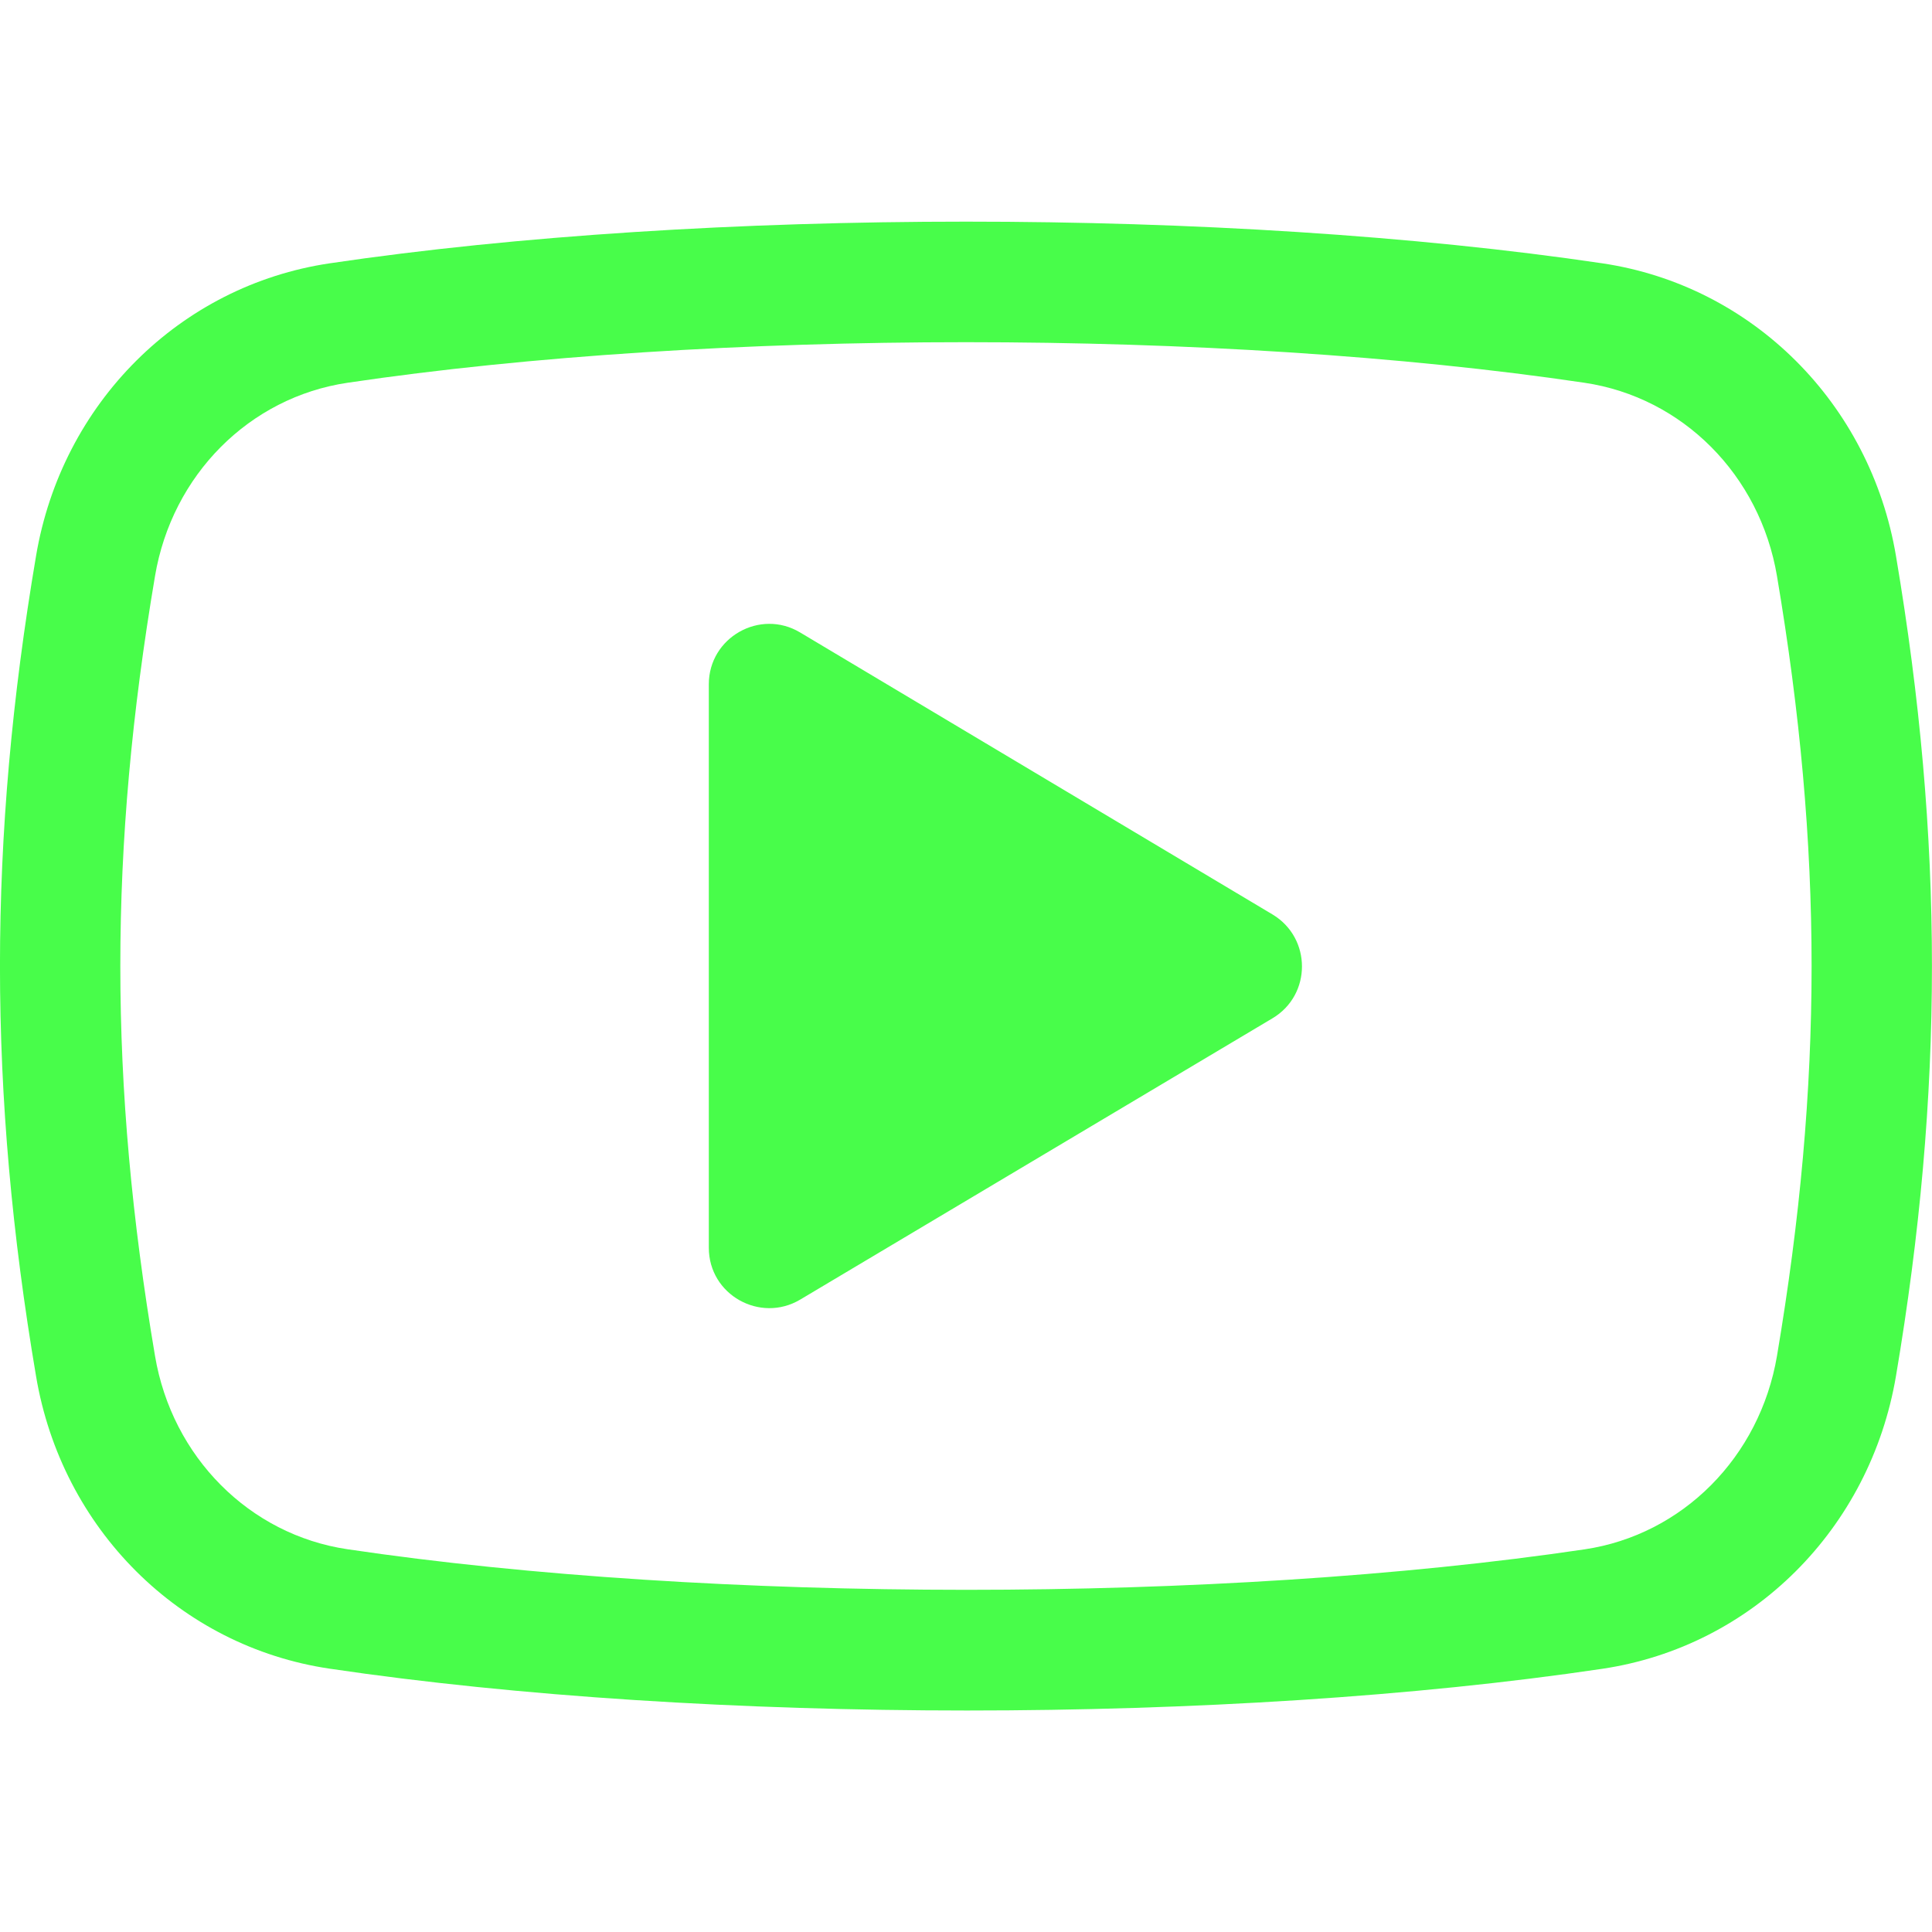 <?xml version="1.0" encoding="UTF-8"?> <svg xmlns="http://www.w3.org/2000/svg" width="17" height="17" viewBox="0 0 17 17" fill="none"> <g clip-path="url(#clip0)"> <path d="M7.04 5.565C6.688 5.354 6.237 5.609 6.237 6.021V10.979C6.237 11.394 6.689 11.644 7.04 11.436L11.197 8.96C11.543 8.754 11.542 8.254 11.198 8.047L7.04 5.565ZM8.594 7.73L7.299 6.957L9.888 8.503L8.594 7.73Z" fill="#48FD4A"></path> <path d="M14.099 2.317C10.803 1.828 6.199 1.828 2.901 2.317C1.582 2.513 0.543 3.548 0.317 4.893C-0.106 7.388 -0.106 9.613 0.317 12.108C0.543 13.453 1.582 14.488 2.901 14.683C4.553 14.928 6.531 15.051 8.508 15.051C10.481 15.051 12.454 14.929 14.099 14.684C15.417 14.488 16.455 13.454 16.683 12.108C17.105 9.613 17.105 7.387 16.683 4.892C16.457 3.548 15.418 2.513 14.099 2.317ZM15.636 11.931C15.485 12.821 14.805 13.505 13.943 13.633C10.743 14.108 6.266 14.108 3.057 13.632C2.194 13.504 1.514 12.82 1.364 11.931C0.957 9.526 0.957 7.474 1.364 5.069C1.514 4.179 2.194 3.496 3.058 3.368C4.66 3.13 6.58 3.011 8.499 3.011C10.42 3.011 12.34 3.13 13.942 3.368C14.805 3.496 15.486 4.179 15.636 5.069C16.042 7.474 16.042 9.526 15.636 11.931Z" fill="#48FD4A"></path> </g> <defs> <clipPath id="clip0"> <rect width="17" height="17" fill="white"></rect> </clipPath> </defs> </svg> 